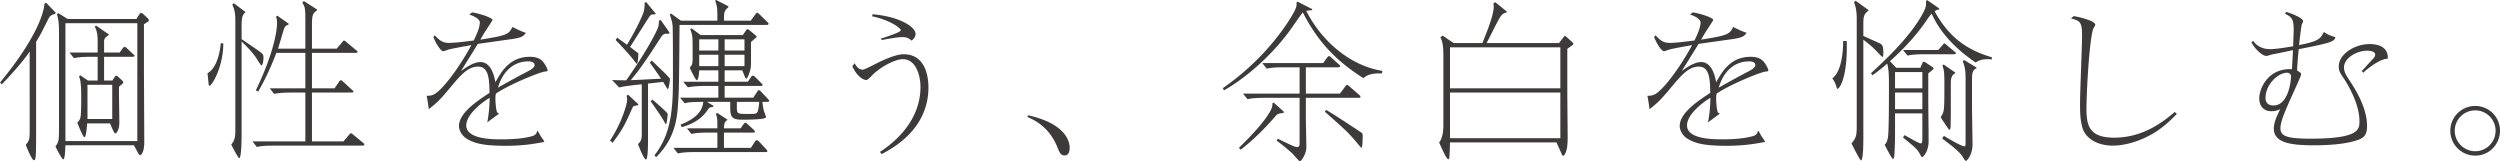 <svg xmlns="http://www.w3.org/2000/svg" width="471.839" height="30.43" viewBox="0 0 471.839 30.43"><path d="M10.431 2.592c-.704.224-1.024.384-1.312.992-1.28 2.56-1.408 2.848-2.304 4.32v17.63c0 4.224-.064 4.704-.416 4.704-.383 0-1.343-2.368-1.536-2.912.737-.864.737-1.088.737-3.04V9.728c-.704 1.055-2.305 3.135-5.248 6.175L0 15.583C8.095 5.76 8.383 1.088 8.383.704l.32-.192 1.792 1.856-.064.224zm1.92 24.83c-.032.48-.064 2.656-.416 2.656-.256 0-1.28-2.048-1.472-2.432.672-.896.672-1.12.672-4.191V6.815c0-2.08 0-2.751-.384-4.127l.224-.224 1.792 1.12h12.99l.513-.832c.096-.16.224-.32.352-.32s.384.192.416.224l.864.8c.064.064.192.224.192.352 0 .096-.064.224-.224.32l-.704.448v7.583c0 2.304.064 12.543.064 14.623s-.64 2.496-.768 2.496c-.192 0-.352-.32-.512-.608l-.672-1.248H12.35zm13.567-.8V4.384H12.351v22.238h13.567zM18.431 15.2v-4.48h-1.409c-1.887 0-2.56.16-3.071.256l-.832-1.056h5.312V8.063c0-1.44-.064-2.015-.544-3.071l.256-.16 2.4 1.664v.096c-.672.448-.897.703-.897 1.216v2.111h2.944l.544-.768c.128-.16.288-.32.352-.32.128 0 .352.16.448.256l1.12 1.057c.16.127.352.32.352.383 0 .192-.288.192-.512.192h-5.248v4.48h1.568l.416-.64c.096-.128.192-.288.288-.288.096 0 .32.16.416.256l.768.704c.064.064.16.192.16.32s-.128.224-.224.32l-.576.48c-.032.96.064 5.695.064 6.752 0 1.407-.544 2.08-.768 2.08-.16 0-.352-.449-.448-.64l-.544-1.249h-4.32c-.031.448-.16 2.592-.511 2.592-.289 0-1.184-2.336-1.344-2.752.32-.32.544-.544.64-1.247.096-.737.096-2.688.096-3.52 0-1.28 0-3.136-.416-3.904l.224-.256 1.471.992h1.825zm2.751 7.263V16h-4.671v6.463h4.671zM42.144 8.191c0 4.448-2.144 8-2.624 8-.096 0-.128-.128-.128-.192a769.34 769.34 0 01-.225-2.176c1.889-1.056 2.4-4.384 2.497-5.663l.48.031zm3.455-.8c.352.225 1.888 1.28 2.816 1.92 1.184.833 1.312.928 1.312 1.568 0 .768-.192 1.472-.384 1.472-.128 0-.96-1.408-1.152-1.663-.48-.64-1.248-1.6-2.592-2.849v17.343c0 .544 0 4.672-.448 4.672-.192 0-1.408-2.336-1.504-2.592.769-.832.769-1.76.769-2.912V3.808c0-1.184-.129-2.048-.577-2.912l.288-.288 2.176 1.632.032.064c-.512.416-.736.864-.736 2.496v2.592zm12.031 10.08h-2.816c-1.951 0-2.655.16-3.071.256l-.832-1.056h6.72V9.983h-5.472c-1.504 3.936-2.784 6.144-3.424 7.296l-.448-.224c3.648-7.584 4-11.68 4-12.703 0-.576-.064-.832-.192-1.152l.224-.256 2.176 1.536-.033.16c-.447.16-.703.32-.863.832-.192.576-.96 3.2-1.12 3.712h5.151V4.288c0-2.176.033-3.008-.576-3.744l.288-.352 2.496 1.6v.16c-.864.544-.96 1.056-.96 2.848v4.384h4.672l1.056-1.248c.192-.225.224-.289.32-.289s.288.16.448.289l1.76 1.471c.192.16.352.257.352.385 0 .191-.224.191-.512.191h-8.096v6.688h4.256l.864-1.248c.064-.096.256-.288.352-.288.128 0 .352.224.416.288l1.6 1.472c.16.128.352.32.352.384 0 .192-.256.192-.512.192h-7.328v9.215h5.952l1.056-1.248c.16-.192.256-.288.352-.288.128 0 .224.096.416.256l1.792 1.472c.287.256.32.288.32.384 0 .224-.256.224-.513.224H51.52c-1.024 0-2.144.032-3.04.256l-.832-1.056h9.983v-9.215zM89.087 2.336c1.504.224 3.871 1.024 3.871 1.44 0 .064-.895 1.408-.992 1.568-.575.864-.64.991-1.311 2.143 4.928-.8 5.375-.96 6.047-2.4 1.664.832 2.176.993 2.528 1.089-.416.864-1.408 1.024-2.944 1.247-.96.129-5.247.737-6.111.865-.32.544-2.112 3.423-3.168 5.12.768-.545 2.304-1.697 3.648-1.697 2.112 0 2.656 2.816 2.847 3.808 1.152-2.048 2.72-4.8 6.528-4.8 1.6 0 2.4.576 3.072 1.888.192.352.256.672.256.704 0 .096-.064.16-.48.192-.928.064-6.752 2.432-9.28 4.16-.063.288-.096.512-.096 1.024 0 .768.128 1.92.256 2.335.096.289.16.289.449.416-.737.544-1.568 1.152-2.24 1.665.32-1.792.415-2.977.448-4.64-1.376.8-4.416 3.103-4.416 5.215 0 2.624 5.056 2.624 6.688 2.624 3.455 0 5.375-.448 6.015-.704.448-.192.576-.512.736-.96.128.16.608 1.088.64 1.088.48.704.544.768.672 1.056-1.536.288-3.744.736-7.328.736-4.351 0-6.015-.512-7.391-1.376-.96-.608-1.408-1.663-1.408-2.336 0-2.304 2.848-4.383 5.76-6.271-.032-2.432-.096-4.96-2.144-4.96-1.984 0-3.36 1.664-5.536 4.288-1.824 2.176-2.432 2.688-3.776 3.743-.064-.511-.288-2.111-.416-2.527.672 0 1.12-.032 1.792-.512 2.08-1.536 5.184-6.24 6.656-9.055-.992.192-3.648.64-4.352.863-.32.096-.8.289-.928.289-.576 0-1.504-1.697-1.887-2.656l.255-.352c.96 1.024 1.504 1.44 2.72 1.44 1.056 0 2.592-.193 4.64-.449.511-1.055 1.152-2.431 1.152-3.423 0-.576-.96-1.152-1.984-1.472l.512-.416zM99.614 13.47c.544-.288 1.28-.704 1.28-1.184 0-.704-.992-.704-1.248-.704-1.696 0-4.448.864-5.664 4.96 1.856-1.056 4.48-2.496 5.632-3.072zm20.866 6.209l-.064.192c-.768.096-.928.16-1.056.48-1.44 3.232-1.792 4-3.744 6.591l-.48-.416c2.272-3.456 3.232-6.975 3.232-7.68 0-.127-.064-.543-.096-.8l.288-.16 1.92 1.793zm1.824-3.904v10.687c0 .512 0 3.648-.385 3.648-.352 0-1.312-2.336-1.503-2.912.64-.608.704-1.056.704-1.824v-9.471c-1.44.16-3.552.384-4.256.608l-1.344-1.408c.864.032 1.024.032 2.656.064 3.712-5.248 5.535-8.768 5.983-9.887.193-.512.193-.832.193-1.376l.351-.128 1.664 2.368-.128.224h-.416c-.352 0-.64 0-1.088.672-3.487 5.471-4.8 7.04-5.695 8.095 1.567-.064 1.983-.096 5.728-.288a87.052 87.052 0 00-2.113-3.008l.32-.416c.192.128 1.76 1.664 2.624 2.496.096.128.832.832.832.96 0 .416-.192 1.952-.416 1.952-.032 0-.544-.864-.864-1.376l-2.847.32zm-5.824-8.671c.032.032 1.248.896 1.856 1.343 1.824-3.008 2.912-5.47 3.136-6.175.128-.384.192-1.056.192-1.312V.512l.288-.128 1.792 2.176-.097.16c-.64 0-.768 0-1.023.352-.353.448-3.104 4.895-3.712 5.791.224.16 1.184.896 1.376 1.056.16.128.191.128.191.289 0 .191-.063 1.823-.287 1.823-.065 0-.48-.544-.609-.704-.991-1.28-2.463-2.815-3.391-3.775l.288-.448zm6.624 11.679c.255.192 2.911 2.464 2.911 2.72 0 .191-.128 1.92-.352 1.92-.064 0-.351-.545-.415-.673-.865-1.44-2.017-3.04-2.433-3.615l.289-.352zm5.407-14.88h6.88v-.96c0-1.47-.064-1.855-.416-2.815l.192-.128 2.303 1.184v.192c-.831.672-.831 1.024-.831 2.528h5.055l.864-1.184c.128-.16.224-.32.352-.32s.32.224.448.32l1.408 1.376c.16.128.288.288.288.416 0 .192-.288.192-.512.192h-16.287c-.096 11.07-.096 12.287-.288 14.975-.16 2.495-.512 6.431-4.128 9.983l-.32-.352c3.488-4.415 3.488-9.695 3.488-15.55 0-1.473 0-8.192-.064-8.928-.096-.768-.256-1.28-.544-2.112l.256-.16 1.856 1.344zm13.215 23.999l.768-1.184c.064-.096.192-.256.352-.256.128 0 .256.096.416.256l1.248 1.344c.224.224.32.352.32.448 0 .192-.256.192-.512.192h-13.311c-1.856 0-2.592.16-3.072.256l-.832-1.056h8.288v-2.88h-1.824c-1.856 0-2.592.16-3.072.256l-.832-1.056h5.728c0-1.791 0-2.015-.288-2.751l.255-.16 1.92 1.248v.064c-.511.447-.608.544-.64 1.6h3.136l.576-.8c.096-.129.192-.256.32-.256s.288.127.416.255l1.088.993c.16.16.32.32.32.415 0 .192-.256.192-.512.192h-5.343v2.88h5.087zm-13.279-4.383c3.264-1.28 4.128-2.785 4.288-4.289-2.304 0-2.88.097-3.52.257l-.864-1.056h7.232v-2.208h-2.72c-1.376 0-2.528.16-3.04.256l-.864-1.056h6.624v-2.144h-3.616c-.032.352-.096 1.856-.48 1.856-.192 0-1.088-1.856-1.312-2.368.544-.544.544-.832.544-2.112V8.671c0-1.92-.064-2.111-.448-3.167l.256-.16 1.728 1.28h7.935l.512-.736c.096-.16.256-.384.352-.384.128 0 .384.192.576.351l.768.64c.128.097.416.353.416.448 0 .097-.288.288-.384.385l-.704.608c.032 1.6.032 4.543-.032 4.831-.128.768-.608 2.08-.832 2.08-.128 0-.256-.32-.32-.448l-.448-1.12h-3.327v2.144h4.383l.608-.896c.096-.128.224-.256.352-.256.128 0 .32.16.416.256l1.088 1.088c.256.256.32.352.32.416 0 .192-.256.192-.512.192h-6.655v2.208h5.407l.736-1.12c.064-.096.16-.288.32-.288s.224.096.416.288l1.216 1.28c.224.256.32.352.32.448 0 .191-.288.191-.512.191h-.768c.032.32.064.833.288 1.728.064.192.384 1.024.384 1.152 0 .48-3.648.48-4.512.48-2.016 0-2.24-.608-2.24-2.367v-.993h-4.383l1.216.737-.064.223c-.673.033-.832.225-1.024.544-1.088 1.664-2.816 2.688-4.896 3.265l-.224-.48zm7.136-16.096h-3.616v2.112h3.616V7.423zm0 2.912h-3.616v2.144h3.616v-2.144zm4.927-2.912h-3.743v2.112h3.743V7.423zm0 2.912h-3.743v2.144h3.743v-2.144zm-1.44 9.92c0 1.247.16 1.247 2.048 1.247 1.44 0 1.6 0 1.824-.352.192-.287.32-1.471.352-1.92h-4.224v1.024zm27.01 8.415c4.127-2.688 7.647-6.848 7.647-12.255 0-2.208-.896-5.248-3.296-5.248-1.472 0-4.16 1.376-5.824 3.04-.224.256-.896.896-1.056.896-.832 0-2.016-1.024-2.688-2.624l.449-.544c.32.704.896 1.216 1.503 1.216.288 0 1.536-.64 1.984-.864 1.248-.64 4.032-2.048 5.76-2.048 4.416 0 4.671 4.896 4.671 6.24 0 7.871-6.655 11.455-8.831 12.607l-.32-.416zm-1.377-25.982c5.312.48 8.095 2.464 8.095 3.711 0 .609-.415.993-.735 1.28-.672-.64-1.248-.671-1.856-.671-1.024 0-3.36.48-3.744.544l-.256-.257c.832-.255 3.808-1.183 3.808-1.6 0-.351-1.952-1.887-5.44-2.623l.128-.384zm29.313 19.07c7.871 1.728 7.871 5.664 7.871 6.176 0 .384-.095 1.408-.96 1.408-.735 0-.96-.576-1.311-1.44-.832-2.08-2.336-4.416-5.696-5.823l.096-.32zm66.814-7.903c-2.335-.064-3.007.48-3.519.896-4.544-2.912-8.32-6.304-11.424-12.415-.287.288-2.367 3.36-2.847 3.968-4.8 6.303-10.431 9.887-12.032 10.75l-.223-.415c8.703-6.015 12.83-13.215 13.47-14.431.48-.928.48-1.216.449-1.76l.192-.128 2.783 1.408-.063.192c-.16 0-.928.096-1.088.128 3.168 6.207 8.766 10.463 14.366 11.327l-.063.48zm-18.526 7.231l-.032.225c-1.024.127-1.152.16-1.536.607-2.944 3.424-5.312 5.344-6.56 6.336l-.351-.352c2.464-2.4 4.927-5.024 6.015-7.103.288-.576.32-.928.32-1.312l.224-.128 1.92 1.727zm2.976-8.383h-3.136c-1.856 0-2.592.16-3.072.256l-.832-1.056h11.487l.769-1.056c.095-.128.191-.256.319-.256s.256.097.32.16l1.6 1.44c.097.096.192.16.192.288 0 .224-.256.224-.352.224h-6.112v4.96h6.432l1.024-1.376c.128-.16.192-.256.32-.256.096 0 .16.032.32.16l2.016 1.76c.128.096.192.16.192.288 0 .224-.256.224-.352.224h-9.952v3.871c0 .833.096 4.64.096 5.44 0 1.248-.928 2.656-1.247 2.656-.128 0-1.185-1.248-1.408-1.472-.256-.256-1.952-1.728-2.944-2.4l.192-.384c2.912 1.408 3.231 1.568 3.68 1.568s.448-.352.448-.896v-8.383h-6.783c-1.857 0-2.561.16-3.04.256l-.865-1.056h10.688v-4.96zm4.991 8.031c1.152.64 6.112 3.904 6.752 4.352q.16.096.16.544c0 .256 0 2.272-.225 2.272-.063 0-.575-.608-.863-.96-1.632-1.984-2.72-2.912-6.048-5.856l.224-.352zm23.393 6.144c-.033.928-.033 1.888-.096 2.528 0 .256-.032.64-.256.64-.32 0-1.44-2.56-1.696-3.168.8-.928.8-2.816.8-3.328V10.335c0-.576 0-2.368-.576-3.295l.448-.32 2.047 1.407h5.44c.192-.48 2.144-5.023 2.144-6.847 0-.288-.032-.48-.064-.64l.353-.224 2.175 1.76v.16c-.448.128-.832.224-1.248.896-.448.672-2.143 4.127-2.56 4.895h13.664l.8-1.023c.095-.128.223-.32.319-.32.097 0 .288.192.448.32l.832.768c.096.064.32.288.32.416 0 .095-.064.128-.352.352l-.8.575v8.064c0 1.248.065 7.423.065 8.831 0 2.784-.704 3.296-.865 3.296-.128 0-.128-.064-.383-.608l-.865-1.92h-20.094zm0-17.95v7.743h20.83V8.927h-20.83zm0 8.543v8.607h20.83v-8.607h-20.83zm45.824-15.135c1.504.224 3.87 1.024 3.87 1.44 0 .064-.895 1.408-.99 1.568-.576.864-.64.991-1.313 2.143 4.928-.8 5.376-.96 6.048-2.4 1.664.832 2.176.993 2.528 1.089-.416.864-1.408 1.024-2.944 1.247-.96.129-5.247.737-6.111.865-.32.544-2.113 3.423-3.168 5.12.767-.545 2.303-1.697 3.647-1.697 2.112 0 2.656 2.816 2.849 3.808 1.151-2.048 2.72-4.8 6.527-4.8 1.6 0 2.4.576 3.071 1.888.193.352.256.672.256.704 0 .096-.063.16-.48.192-.927.064-6.751 2.432-9.278 4.16-.065.288-.096.512-.096 1.024 0 .768.128 1.92.256 2.335.095.289.159.289.447.416-.735.544-1.567 1.152-2.24 1.665.32-1.792.417-2.977.448-4.64-1.375.8-4.415 3.103-4.415 5.215 0 2.624 5.056 2.624 6.687 2.624 3.456 0 5.375-.448 6.016-.704.447-.192.576-.512.735-.96.128.16.609 1.088.641 1.088.48.704.544.768.672 1.056-1.536.288-3.744.736-7.328.736-4.352 0-6.015-.512-7.39-1.376-.96-.608-1.41-1.663-1.41-2.336 0-2.304 2.849-4.383 5.76-6.271-.032-2.432-.096-4.96-2.144-4.96-1.983 0-3.36 1.664-5.535 4.288-1.824 2.176-2.432 2.688-3.775 3.743-.065-.511-.288-2.111-.416-2.527.671 0 1.119-.032 1.792-.512 2.079-1.536 5.183-6.24 6.655-9.055-.992.192-3.648.64-4.352.863-.32.096-.8.289-.928.289-.576 0-1.504-1.697-1.888-2.656l.256-.352c.96 1.024 1.504 1.44 2.72 1.44 1.056 0 2.591-.193 4.64-.449.512-1.055 1.151-2.431 1.151-3.423 0-.576-.96-1.152-1.983-1.472l.512-.416zm10.527 11.135c.544-.288 1.28-.704 1.28-1.184 0-.704-.992-.704-1.249-.704-1.695 0-4.447.864-5.663 4.96 1.856-1.056 4.48-2.496 5.632-3.072zm18.528-5.727c.193 6.815-1.343 9.023-1.76 9.023-.063 0-.095-.096-.19-.384a4.964 4.964 0 00-.77-1.6c1.888-1.376 2.049-5.6 2.049-7.04h.671zm3.136-.96c.416.192 2.432 1.088 2.912 1.312.64.287.865.48.865 1.887 0 .128 0 .768-.16.768-.129 0-1.249-1.248-1.504-1.472-.77-.767-1.472-1.28-2.113-1.792v18.111c0 1.28 0 4.672-.447 4.672-.192 0-1.536-2.688-1.792-3.2.96-1.152.991-1.568.991-3.615V3.328c0-.32-.031-1.792-.512-2.88l.289-.32 2.431 1.76v.128c-.96.704-.96 1.248-.96 2.912v1.856zm10.752 6.015l.352-.8c.095-.192.16-.352.32-.352.096 0 .128.032.447.224l1.057.704c.256.16.32.256.32.352 0 .128-.096.192-.289.352l-.703.576v4.64c0 1.151.064 6.847.064 8.127 0 2.016-1.024 3.04-1.249 3.04-.127 0-.448-.736-.543-.864-.512-.768-.768-.992-3.04-2.848l.288-.448c.448.256 2.752 1.568 3.007 1.568.353 0 .353-.192.353-1.792v-3.871h-5.152v3.711c0 1.76-.032 1.952-.096 3.68-.032.384-.032 1.184-.32 1.184-.192 0-1.472-2.496-1.536-2.656.224-.256.449-.48.608-1.376.192-1.024.192-7.231.192-8.895 0-3.008 0-3.616-.32-5.056a38.691 38.691 0 01-2.783 2.208l-.288-.384c2.175-2.016 7.52-6.88 9.886-11.487.48-.896.577-1.44.48-2.144l.257-.16 2.271 1.568-.031.192c-.385.064-.513.096-.864.32 2.847 5.183 6.4 7.391 10.815 8.703v.416a3.994 3.994 0 00-.768-.064c-.289 0-1.504 0-2.272.64-5.44-3.68-7.455-7.295-8.32-9.247-.223.256-.32.352-.96 1.28-1.215 1.792-3.23 4.415-6.91 7.711l1.183 1.248h4.544zm-4.768.8v3.072h5.152v-3.072h-5.152zm0 3.872v3.135h5.152v-3.135h-5.152zm1.504-8.032h6.656l.8-.927c.255-.288.255-.32.351-.32.097 0 .193.096.416.287l1.408 1.185c.32.255.352.287.352.383 0 .192-.256.192-.512.192h-5.567c-1.857 0-2.56.16-3.04.256l-.864-1.056zm7.647 2.72l2.208 1.536v.128c-.832.384-.832 1.376-.832 1.92v5.407c0 .416-.031 2.369-.031 2.656 0 .129-.065.704-.257.704-.096 0-1.504-2.176-1.632-2.4.704-.991.704-1.152.704-6.431 0-1.888-.063-2.624-.384-3.264l.224-.256zm3.872-.832l2.336 1.408.032.128c-.64.352-.864.64-.864 2.08v5.344c0 1.088.096 5.983.096 6.975 0 2.016-1.088 3.104-1.247 3.104-.225 0-.673-.928-.801-1.056-.768-.96-1.984-1.888-3.68-3.168l.32-.512c1.376.864 3.424 1.984 3.84 1.984.256 0 .256-.096.256-.96v-11.84c0-.767 0-2.079-.544-3.231l.256-.256zM391.36 3.04c1.28.192 4.096.928 4.096 1.632 0 .16-.416.767-.449.928-.735 2.655-1.215 12.03-1.215 14.942 0 3.136.511 5.44 5.215 5.44 5.44 0 9.215-2.943 11.455-4.863l.384.383c-1.536 1.568-3.327 3.264-6.048 4.512-2.91 1.344-5.183 1.472-6.014 1.472-3.04 0-5.216-1.44-5.76-3.392-.448-1.535-.448-3.136-.448-4.703 0-1.984.383-10.784.383-12.576 0-2.623-.319-2.879-2.08-3.327l.48-.448zm40.128-.8c1.824.576 3.2 1.312 3.2 1.76 0 .128-.256.608-.288.704-.032.16-.352 2.4-.48 3.808 3.776-.768 3.967-1.153 4.704-2.496.543.512 1.696.863 2.175 1.024-.16.416-.32.671-1.311.992-.832.287-3.905.927-5.632 1.247a63.933 63.933 0 00-.32 4.032c.32.192.768.384.768.736 0 .256-1.152 2.752-1.376 3.232-1.632 3.648-2.528 5.6-2.528 6.911 0 1.472 1.152 1.984 5.632 1.984 9.279 0 9.279-1.76 9.279-3.327 0-3.424-2.432-7.232-2.815-7.84-.832-1.216-1.088-1.6-1.088-2.432 0-2.431 3.071-4.256 5.823-4.256.544 0 3.615 0 3.424 2.785-1.248-.097-3.584 1.631-4.64 2.623l-.256-.32c.672-.736 1.472-1.632 2.016-2.208.256-.256.512-.544.512-.864 0-.671-1.024-.768-1.537-.768-1.918 0-4.351 1.376-4.351 3.136 0 .832.32 1.376.992 2.4.96 1.472 3.36 5.056 3.36 8.703 0 1.6-.576 2.176-1.6 2.56-2.304.864-5.823 1.056-8.32 1.056-4.223 0-7.68-.352-7.68-3.168 0-1.215.705-2.655 1.217-3.648a3.89 3.89 0 01-1.696.385c-1.471 0-2.271-1.024-2.271-2.432 0-1.824 1.632-5.728 6.175-5.504.032-.544.128-2.4.192-3.584-.704.129-2.528.544-3.775.768-.193.032-1.057.32-1.248.32-.737 0-2.08-1.184-2.817-2.56l.32-.32c.672 1.089 1.92 1.6 3.232 1.6.64 0 2.08-.16 4.32-.544.032-1.055.096-2.623.096-3.135 0-2.016-.352-2.368-1.632-3.008l.224-.352zm.16 11.487c-1.695 0-4.064 2.208-4.064 4.768 0 1.28 1.024 1.408 1.504 1.408 2.464 0 3.232-3.52 3.328-5.632-.16-.288-.32-.544-.768-.544zm30.816 10.943c0-2.591 2.112-4.671 4.703-4.671a4.657 4.657 0 014.672 4.671c0 2.528-2.015 4.704-4.672 4.704a4.69 4.69 0 01-4.703-4.704zm8.543 0a3.85 3.85 0 00-3.84-3.84c-2.143 0-3.87 1.729-3.87 3.84s1.727 3.872 3.87 3.872c2.145 0 3.84-1.76 3.84-3.872z" fill="#3e3a39" data-name="レイヤー_1"/></svg>